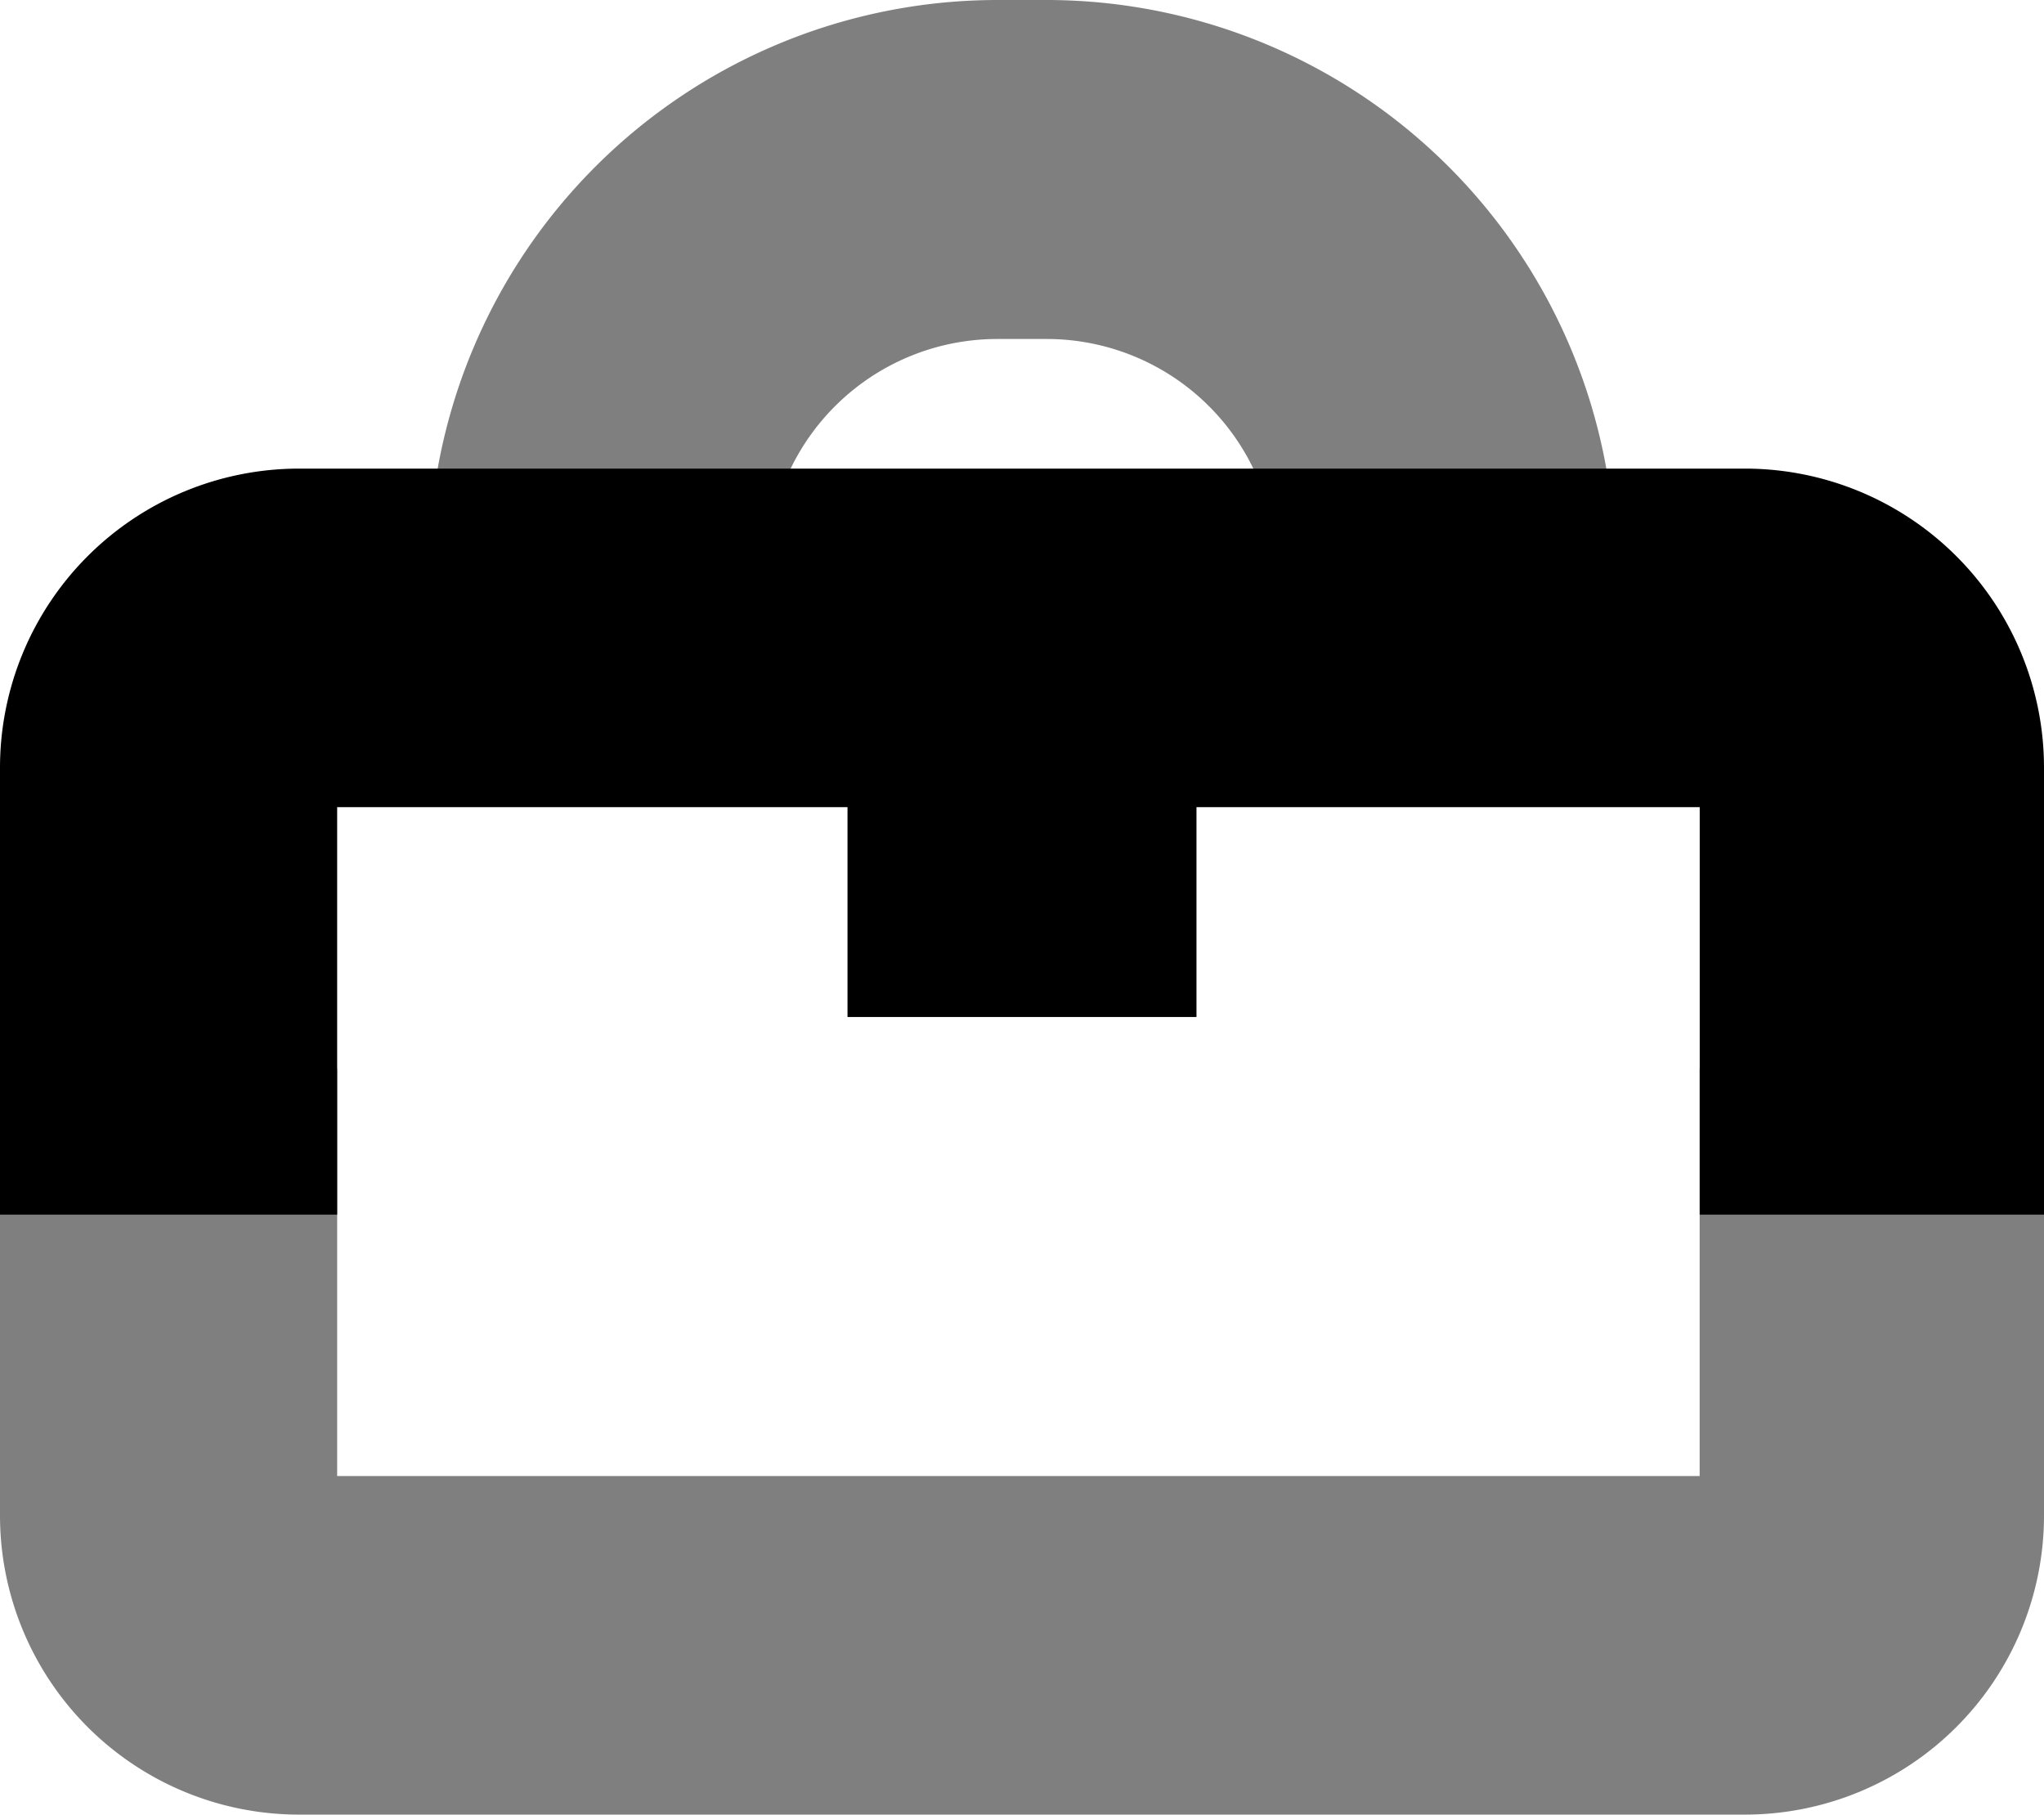 <svg xmlns="http://www.w3.org/2000/svg" id="a675e8d9-df88-4d56-b4c2-b6b81dbba1dc" data-name="Layer 1" width="41" height="36.4" viewBox="0 0 41 36.4"><defs><style>.a3e6f727-5401-464f-b968-560753b4bc80{opacity:0.5;}</style></defs><path class="a3e6f727-5401-464f-b968-560753b4bc80" d="M40.4,18H33.6A4.605,4.605,0,0,0,29,13.4H28A4.605,4.605,0,0,0,23.4,18H16.6A11.413,11.413,0,0,1,28,6.6h1A11.413,11.413,0,0,1,40.4,18Z" transform="translate(-8 -6.6)"></path><path class="a3e6f727-5401-464f-b968-560753b4bc80" d="M43,43H14a6,6,0,0,1-6-6V28.035h6.763v8.174h27.33V28.035H49V37A6,6,0,0,1,43,43Z" transform="translate(-8 -6.6)"></path><path d="M43,16H14a6,6,0,0,0-6,6v8.965h6.763V22.791H25V27h7V22.791H42.094v8.174H49V22A6,6,0,0,0,43,16Z" transform="translate(-8 -6.6)"></path></svg>